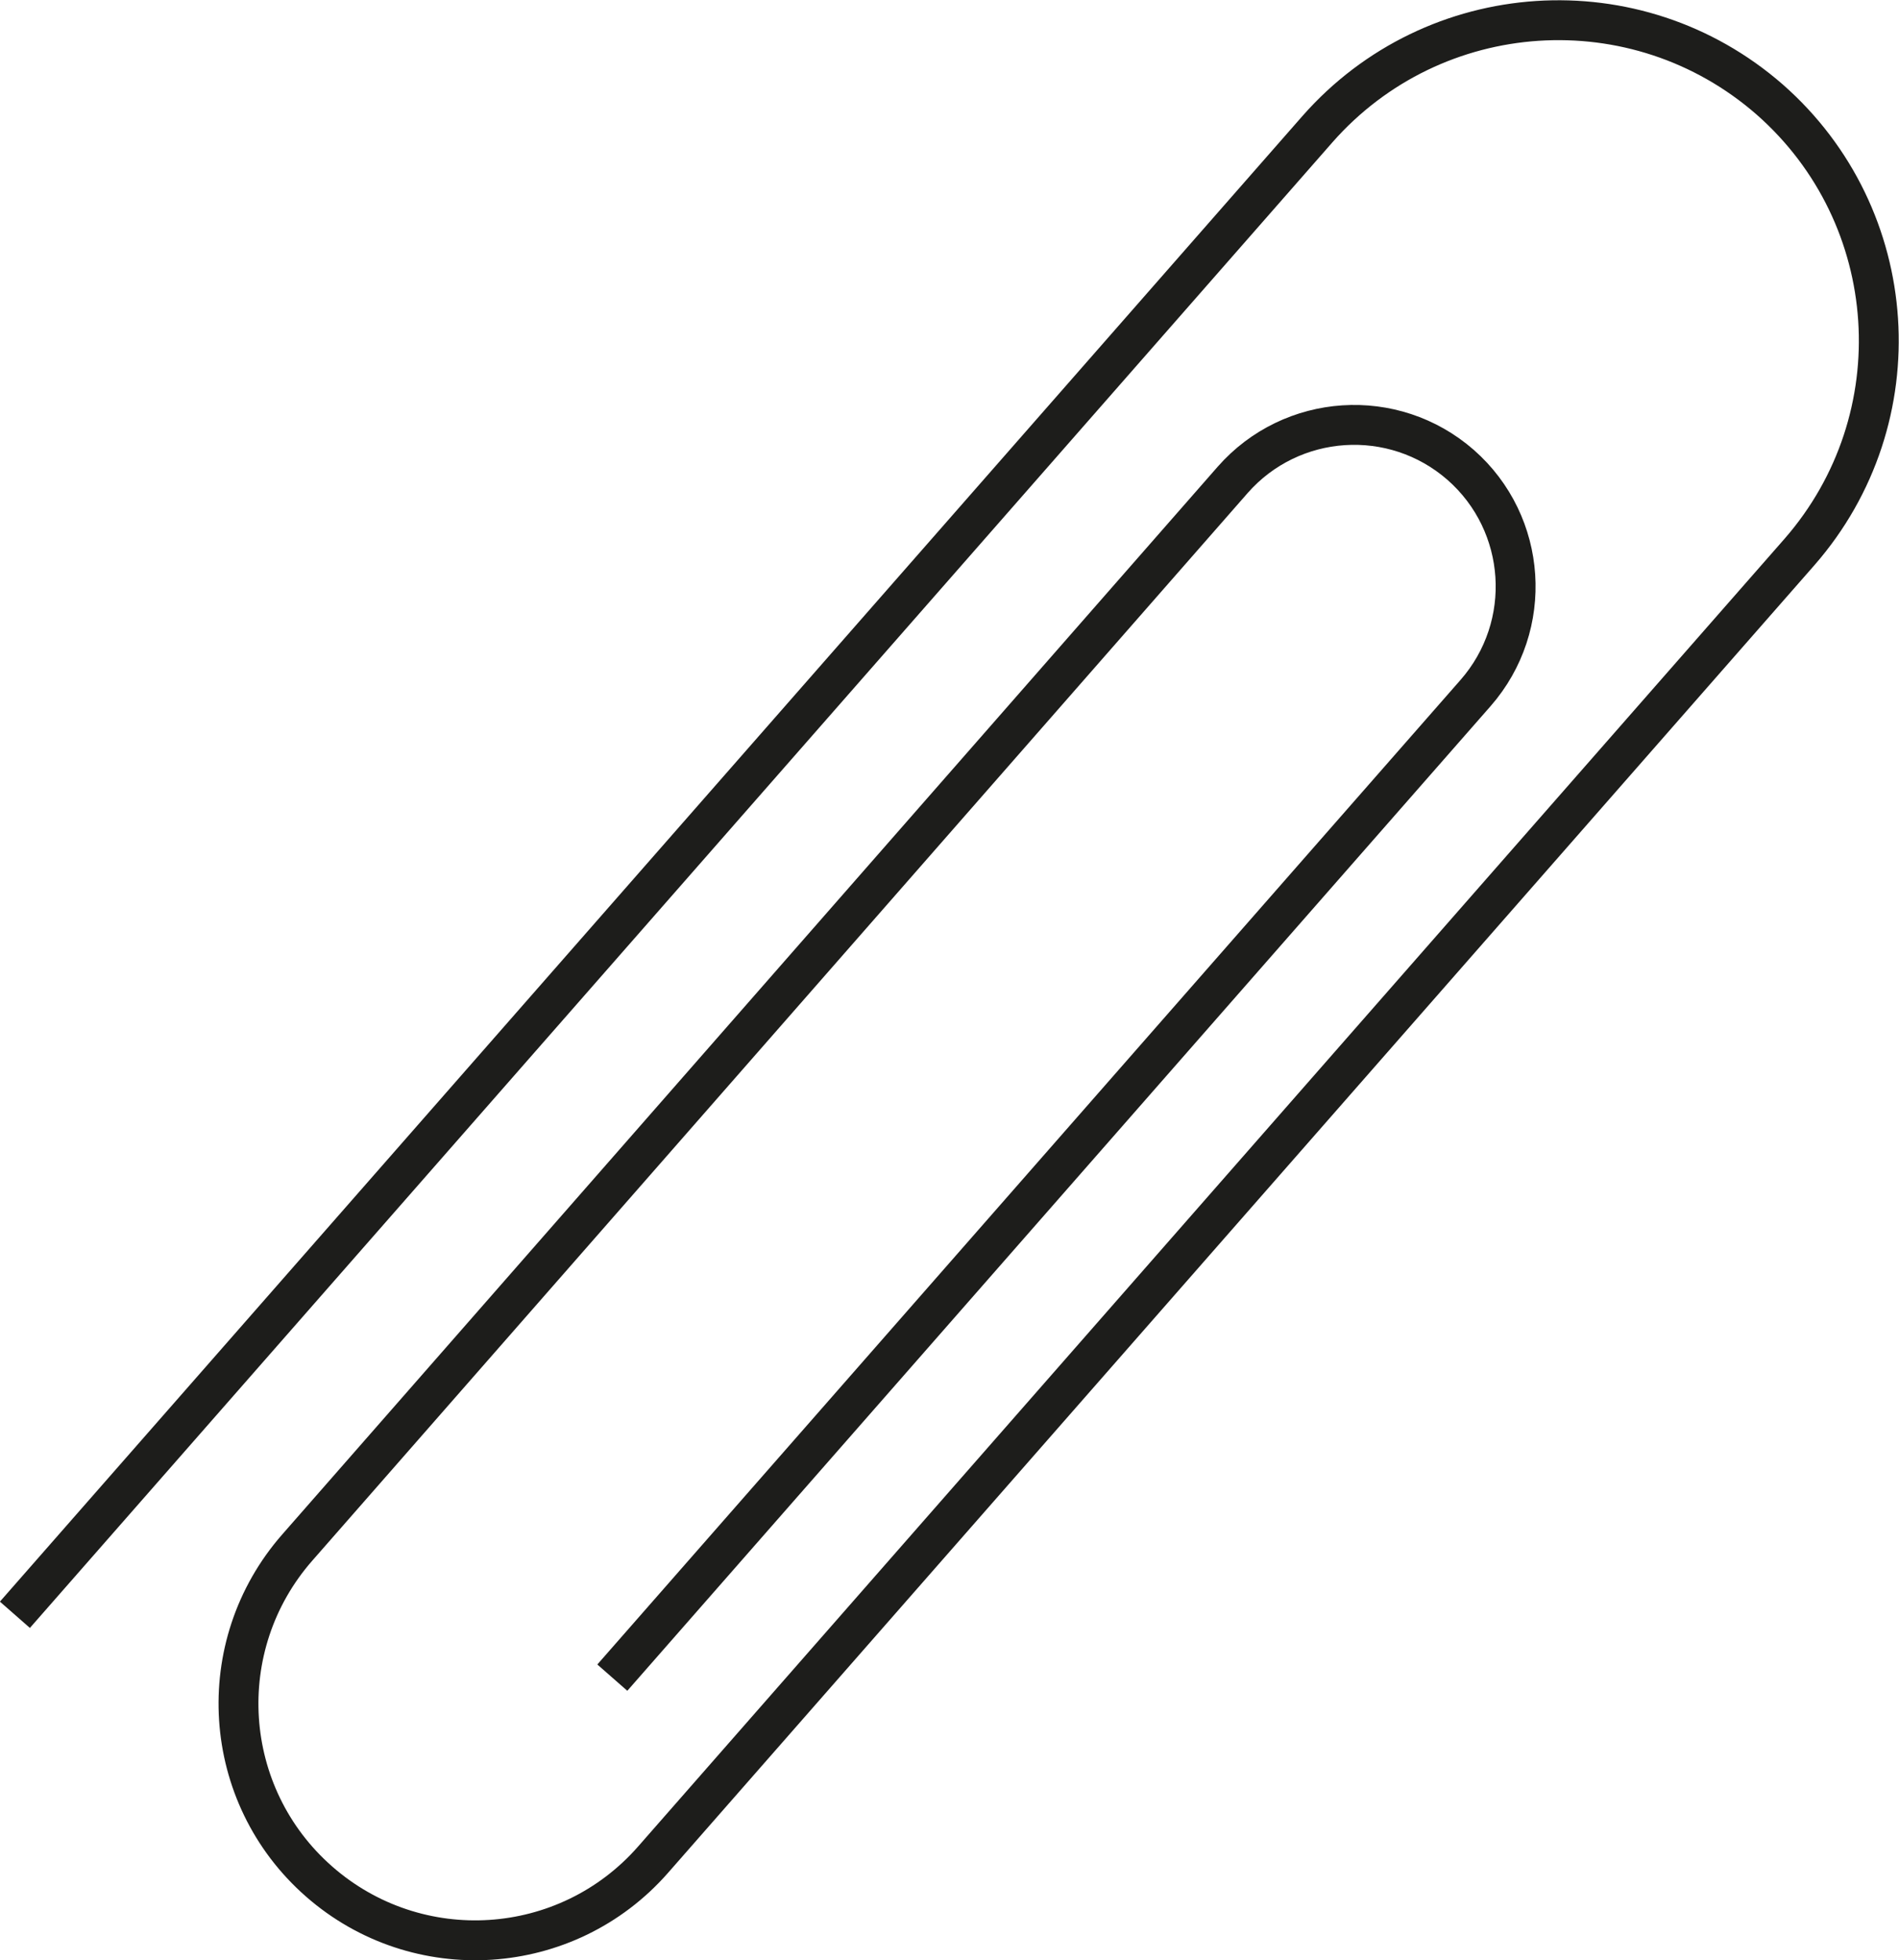 <?xml version="1.0" encoding="UTF-8"?> <svg xmlns="http://www.w3.org/2000/svg" id="_Слой_1" data-name="Слой 1" viewBox="0 0 47.14 48.65"><defs><style> .cls-1 { fill: none; stroke: #1d1d1b; stroke-miterlimit: 10; stroke-width: .99px; } </style></defs><path class="cls-1" d="m.37,40.08L32.7,3.21c2.9-3.3,7.92-3.63,11.23-.74h0c3.3,2.9,3.63,7.92.74,11.23l-28.46,32.46c-2.14,2.44-5.85,2.68-8.29.54h0c-2.44-2.14-2.68-5.85-.54-8.29L30.6,11.91c1.46-1.66,3.99-1.83,5.66-.37h0c1.66,1.46,1.83,3.99.37,5.66l-21.43,24.44"></path></svg> 